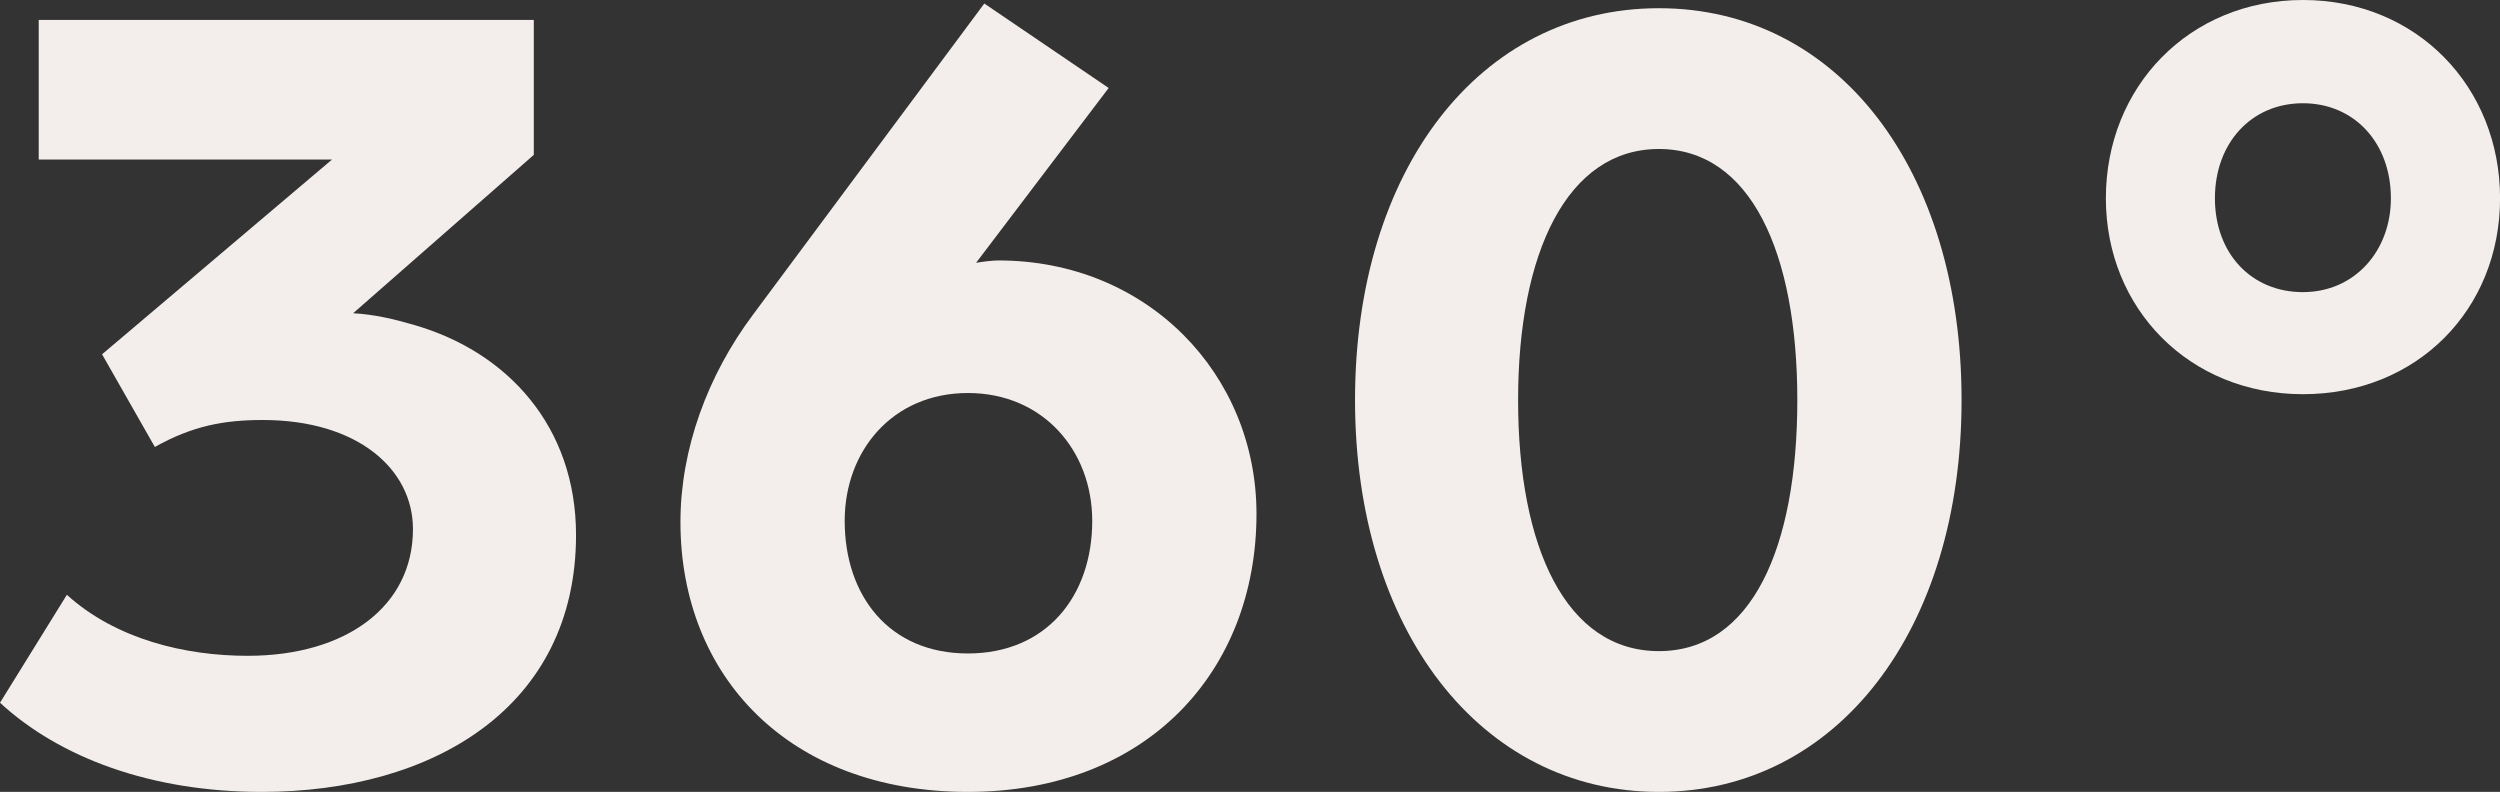<?xml version="1.0" encoding="UTF-8"?><svg id="_レイヤー_2" xmlns="http://www.w3.org/2000/svg" viewBox="0 0 426.19 135"><rect x="0" y="0" width="426.19" height="135" fill="#333333" stroke="none"/><defs><style>.cls-1{fill:#f3eeeb;}</style></defs><g id="_具"><path class="cls-1" d="M0,119.8l11.4-18.4c8.4,7.6,20.2,10.4,30.8,10.4,16.8,0,28.2-8.4,28.2-21.6,0-10.2-9.4-18.6-25.6-18.6-6.6,0-12,1-18.4,4.6l-9-15.8L56.6,27.2H6.6V3.4h84.4v23l-30.8,27c3.6.2,7,1,10.4,2,16,4.6,27.6,17.4,27.6,35.8,0,29.4-24.4,43.8-53.6,43.8-18.8,0-34.4-5.8-44.6-15.2Z"/><path class="cls-1" d="M116,89c0-12.4,4.6-25,12.4-35.4L167.8.6l21.2,14.4-22.6,29.8c1.2-.2,2.8-.4,3.8-.4,25.4,0,44,19.4,44,43.2,0,26.8-18.6,47.4-49.2,47.4s-49-19.8-49-46ZM186.2,88.8c0-12-8.4-21.8-21.2-21.8s-21,9.8-21,21.8c0,12.8,7.6,22.6,21,22.6s21.2-9.8,21.2-22.6Z"/><path class="cls-1" d="M231,68.2c0-39.2,21.2-66.8,51.8-66.8s51.6,27.6,51.6,66.8-21.2,66.8-51.6,66.8-51.8-27.6-51.8-66.8ZM306.4,68.2c0-25.2-8-42.8-23.6-42.8s-24,17.6-24,42.8,8.2,42.8,24,42.8,23.6-17.6,23.6-42.8Z"/><path class="cls-1" d="M359,33.8c0-19,14.2-33.8,33.6-33.8s33.6,14.8,33.6,33.8-14.2,33.4-33.6,33.4-33.6-14.6-33.6-33.4ZM407.59,33.8c0-9.4-6.2-16.2-15-16.2s-15,6.8-15,16.2,6.2,16,15,16,15-7,15-16Z"/></g></svg>